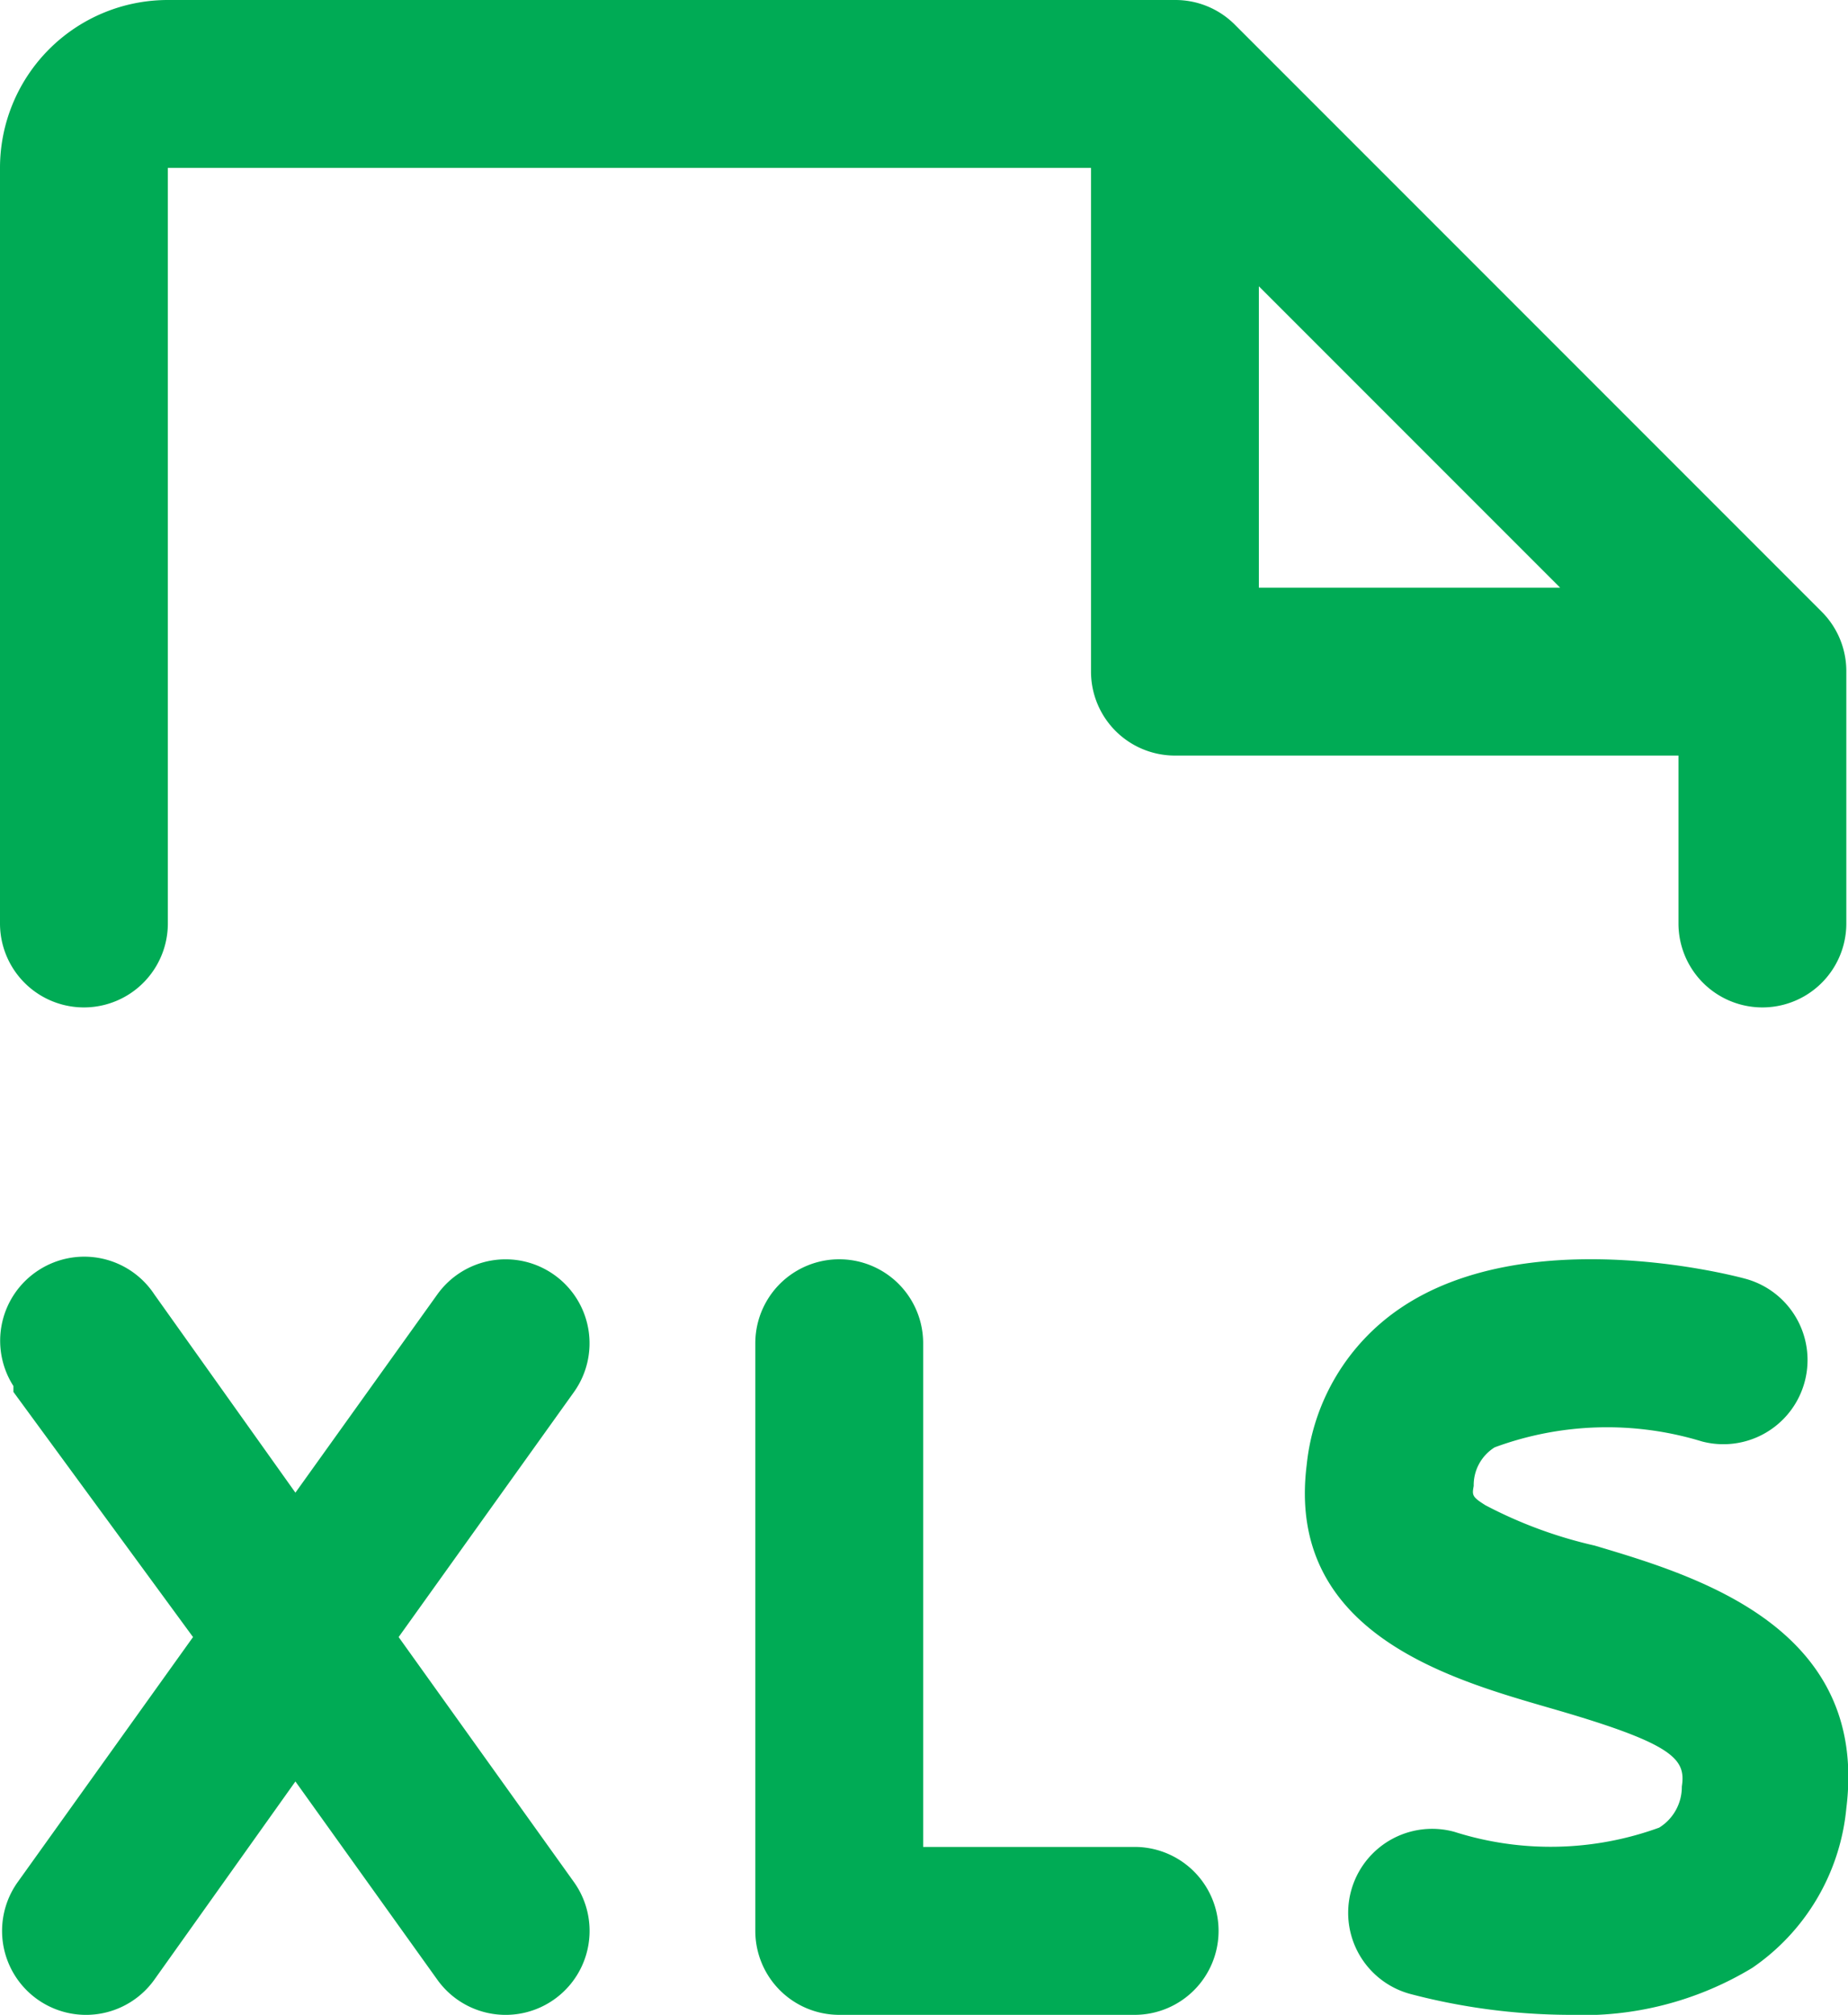 <svg xmlns="http://www.w3.org/2000/svg" viewBox="0 0 22.02 24"><defs><style>.cls-1{fill:#00ab55;}</style></defs><title>Asset 4</title><g id="Layer_2" data-name="Layer 2"><g id="design"><path class="cls-1" d="M14.52,23a1,1,0,0,1-1,1H10a1,1,0,0,1-1-1V16a1,1,0,0,1,2,0v6h2.5A1,1,0,0,1,14.52,23ZM6.61,15.19a1,1,0,0,0-1.4.23h0L3.52,17.78,1.84,15.42a1,1,0,0,0-1.38-.29,1,1,0,0,0-.3,1.38l0,.07L2.3,19.5.21,22.42a1,1,0,0,0,1.63,1.16l1.68-2.36,1.69,2.36a1,1,0,0,0,1.63-1.16L4.75,19.5l2.09-2.92a1,1,0,0,0-.23-1.39ZM19,18.41a5.32,5.32,0,0,1-1.3-.48c-.16-.1-.16-.12-.14-.23a.53.53,0,0,1,.25-.46,3.87,3.87,0,0,1,2.47-.07,1,1,0,1,0,.51-1.94h0c-.26-.07-2.62-.65-4.1.35a2.57,2.57,0,0,0-1.12,1.87c-.25,2,1.71,2.55,2.88,2.89,1.5.43,1.64.61,1.59.94a.57.57,0,0,1-.27.49,3.78,3.78,0,0,1-2.44.05,1,1,0,0,0-.53,1.93,7.54,7.54,0,0,0,1.89.25,3.9,3.9,0,0,0,2.19-.56A2.6,2.6,0,0,0,22,21.54C22.27,19.38,20.21,18.77,19,18.41ZM0,11V2A2,2,0,0,1,2,0H14a1,1,0,0,1,.71.29l7,7A1,1,0,0,1,22,8v3a1,1,0,0,1-2,0V9H14a1,1,0,0,1-1-1V2H2v9a1,1,0,0,1-2,0ZM15,7h3.59L15,3.41Z"/></g></g></svg>